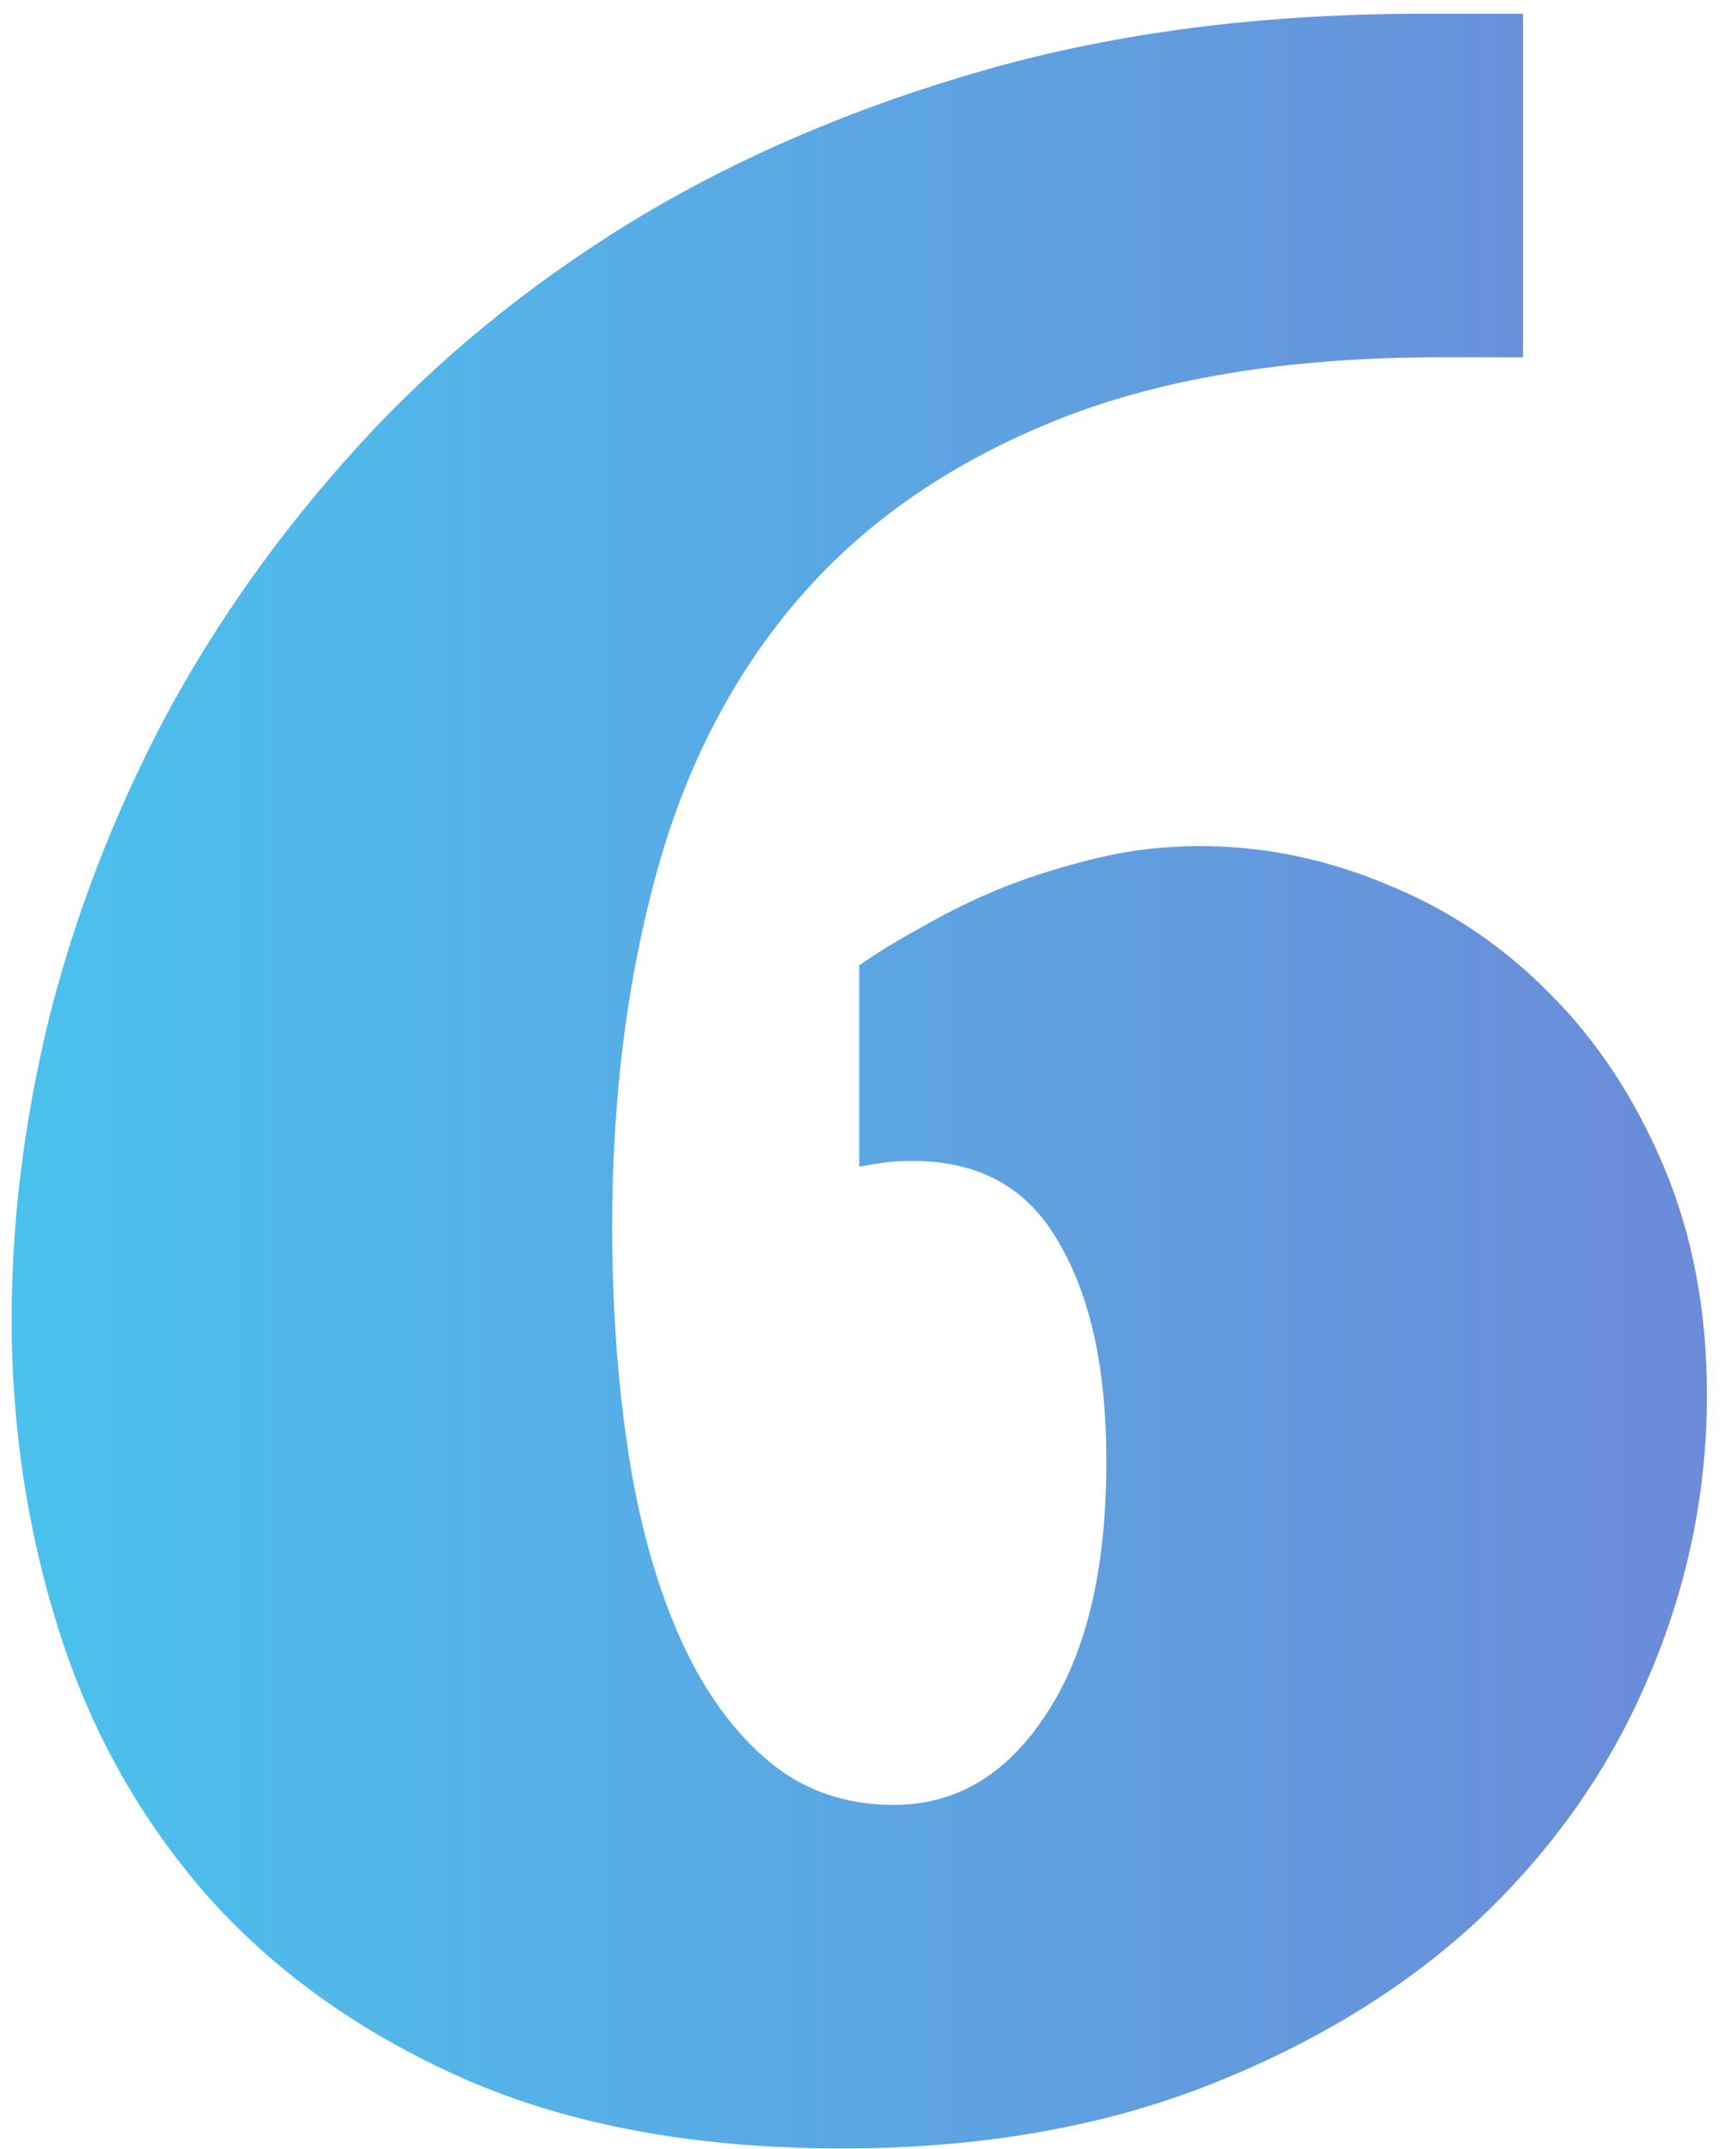 <?xml version="1.0" encoding="UTF-8"?> <svg xmlns="http://www.w3.org/2000/svg" width="59" height="73" viewBox="0 0 59 73" fill="none"> <path d="M29.203 32.791C29.854 32.335 30.603 31.88 31.449 31.424C32.296 30.936 33.207 30.496 34.184 30.105C35.193 29.715 36.251 29.389 37.357 29.129C38.464 28.869 39.603 28.738 40.775 28.738C42.956 28.738 45.089 29.178 47.172 30.057C49.255 30.903 51.094 32.14 52.69 33.768C54.285 35.363 55.57 37.316 56.547 39.627C57.523 41.938 58.012 44.526 58.012 47.391C58.012 50.711 57.344 53.917 56.01 57.01C54.708 60.07 52.803 62.788 50.297 65.164C47.79 67.508 44.714 69.396 41.068 70.828C37.422 72.26 33.272 72.977 28.617 72.977C23.669 72.977 19.405 72.195 15.824 70.633C12.276 69.07 9.346 66.987 7.035 64.383C4.757 61.779 3.08 58.784 2.006 55.398C0.932 52.013 0.395 48.481 0.395 44.803C0.395 41.482 0.818 38.081 1.664 34.598C2.543 31.115 3.845 27.729 5.57 24.441C7.328 21.154 9.525 18.061 12.162 15.164C14.799 12.267 17.891 9.728 21.439 7.547C25.02 5.366 29.04 3.641 33.5 2.371C37.96 1.102 42.908 0.467 48.344 0.467H51.762V12.137H48.93C43.721 12.137 39.327 12.869 35.746 14.334C32.165 15.799 29.268 17.833 27.055 20.438C24.841 23.042 23.246 26.167 22.27 29.812C21.293 33.426 20.805 37.381 20.805 41.678C20.805 44.347 20.984 46.87 21.342 49.246C21.7 51.622 22.27 53.706 23.051 55.496C23.832 57.286 24.825 58.703 26.029 59.744C27.234 60.786 28.682 61.307 30.375 61.307C32.491 61.307 34.216 60.281 35.551 58.23C36.918 56.18 37.602 53.315 37.602 49.637C37.602 46.512 37.065 44.038 35.99 42.215C34.949 40.359 33.288 39.432 31.01 39.432C30.684 39.432 30.391 39.448 30.131 39.48C29.87 39.513 29.561 39.562 29.203 39.627V32.791Z" fill="url(#paint0_linear)"></path> <defs> <linearGradient id="paint0_linear" x1="-4" y1="42.5" x2="63" y2="42.5" gradientUnits="userSpaceOnUse"> <stop stop-color="#48C6EF"></stop> <stop offset="1" stop-color="#6F86D6"></stop> </linearGradient> </defs> </svg> 